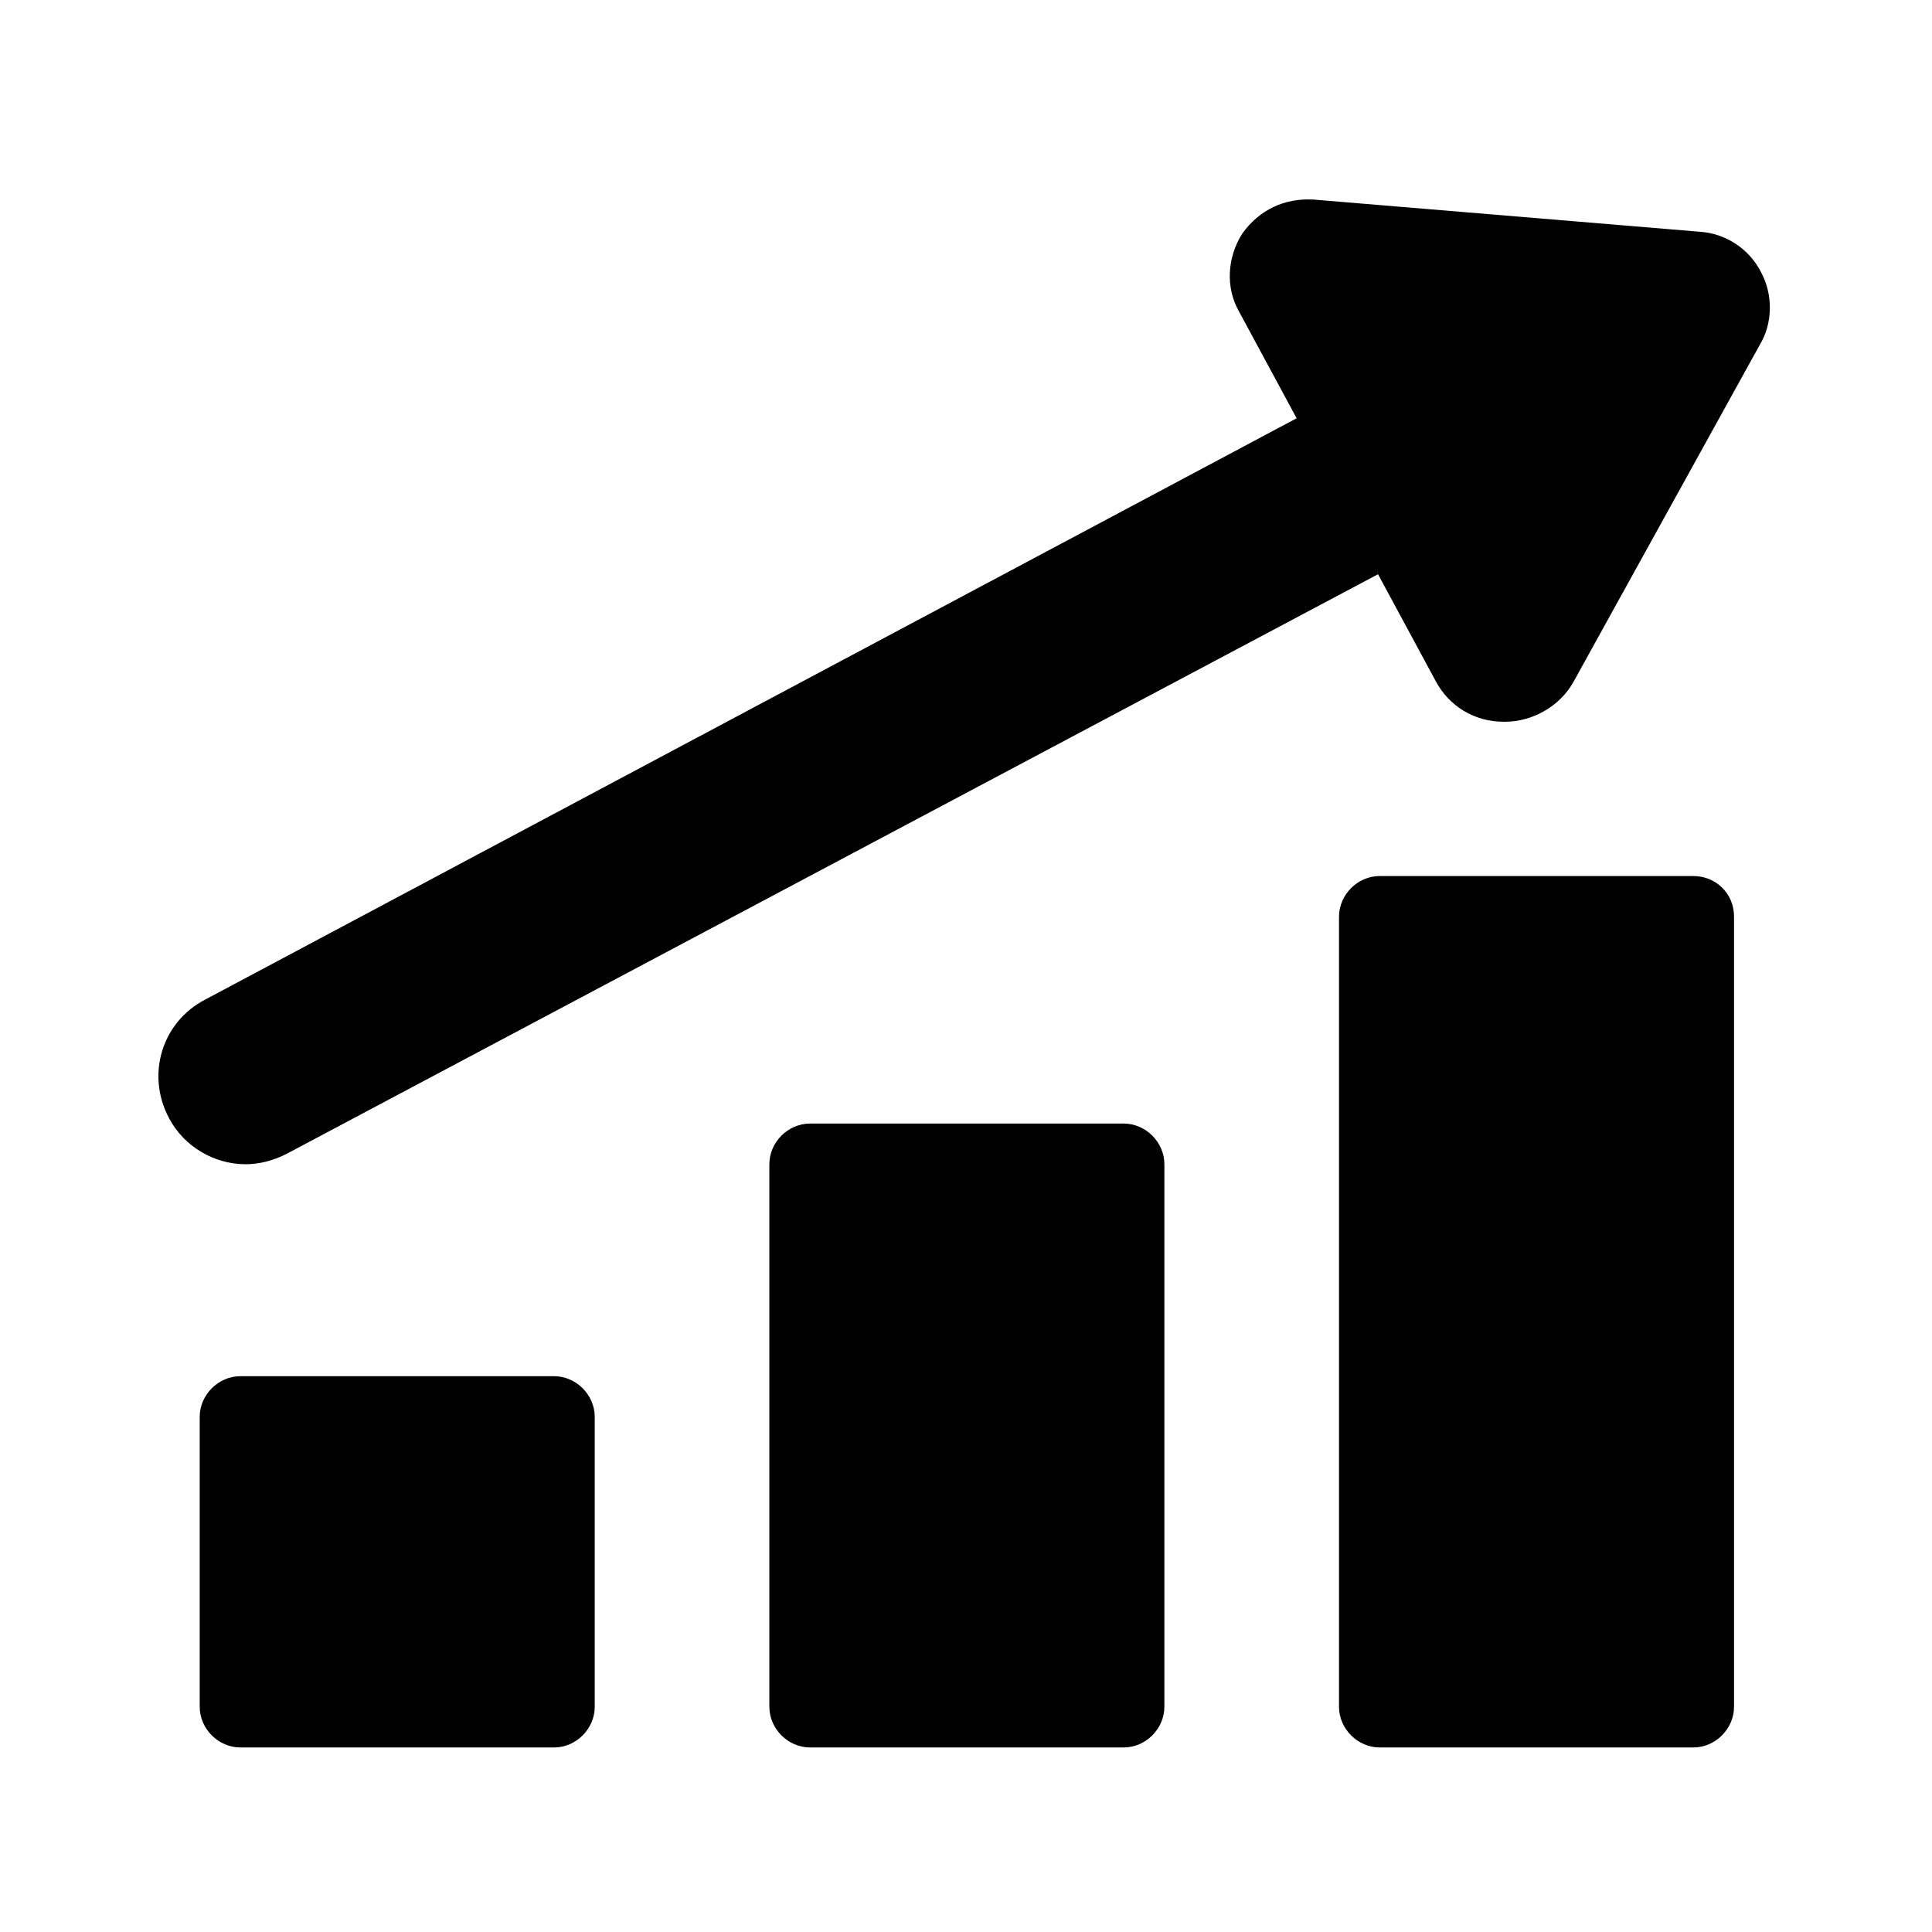 <?xml version="1.0" encoding="utf-8"?>
<!-- Generator: Adobe Illustrator 15.0.0, SVG Export Plug-In . SVG Version: 6.00 Build 0)  -->
<!DOCTYPE svg PUBLIC "-//W3C//DTD SVG 1.1//EN" "http://www.w3.org/Graphics/SVG/1.1/DTD/svg11.dtd">
<svg version="1.1" id="レイヤー_1" xmlns="http://www.w3.org/2000/svg" xmlns:xlink="http://www.w3.org/1999/xlink" x="0px"
	 y="0px" width="141.732px" height="141.732px" viewBox="529.134 529.134 141.732 141.732"
	 enable-background="new 529.134 529.134 141.732 141.732" xml:space="preserve">
<g>
	<path d="M569.779,630.091H546.77c-1.618,0-2.985,1.367-2.985,2.985v21.267c0,1.618,1.368,2.986,2.985,2.986h23.009
		c1.618,0,2.985-1.368,2.985-2.986l0-21.267C572.764,631.459,571.396,630.091,569.779,630.091L569.779,630.091z"/>
	<path d="M611.569,611.559h-23.01c-1.617,0-2.985,1.367-2.985,2.984v39.799c0,1.618,1.368,2.986,2.985,2.986h23.01
		c1.617,0,2.984-1.368,2.984-2.986v-39.799C614.554,612.927,613.186,611.559,611.569,611.559L611.569,611.559z"/>
	<path d="M653.359,593.4h-23.01c-1.617,0-2.985,1.368-2.985,2.985v57.958c0,1.618,1.368,2.986,2.985,2.986l23.01-0.001
		c1.616,0,2.984-1.367,2.984-2.985v-57.958C656.344,594.644,654.976,593.4,653.359,593.4L653.359,593.4z"/>
	<path d="M658.334,549.122c-0.871-1.741-2.612-2.861-4.479-2.985l-28.356-2.363c-2.114-0.124-3.979,0.747-5.224,2.487
		c-1.119,1.742-1.244,3.98-0.249,5.721l4.229,7.836l-80.096,42.661c-3.109,1.616-4.354,5.472-2.612,8.705
		c1.119,2.114,3.358,3.358,5.597,3.358c0.995,0,1.99-0.249,2.985-0.746l80.097-42.536l4.229,7.835
		c0.995,1.866,2.86,2.985,4.975,2.985h0.124c1.99,0,3.98-1.119,4.976-2.861l13.681-24.75
		C659.204,552.854,659.204,550.74,658.334,549.122L658.334,549.122z"/>
</g>
</svg>
